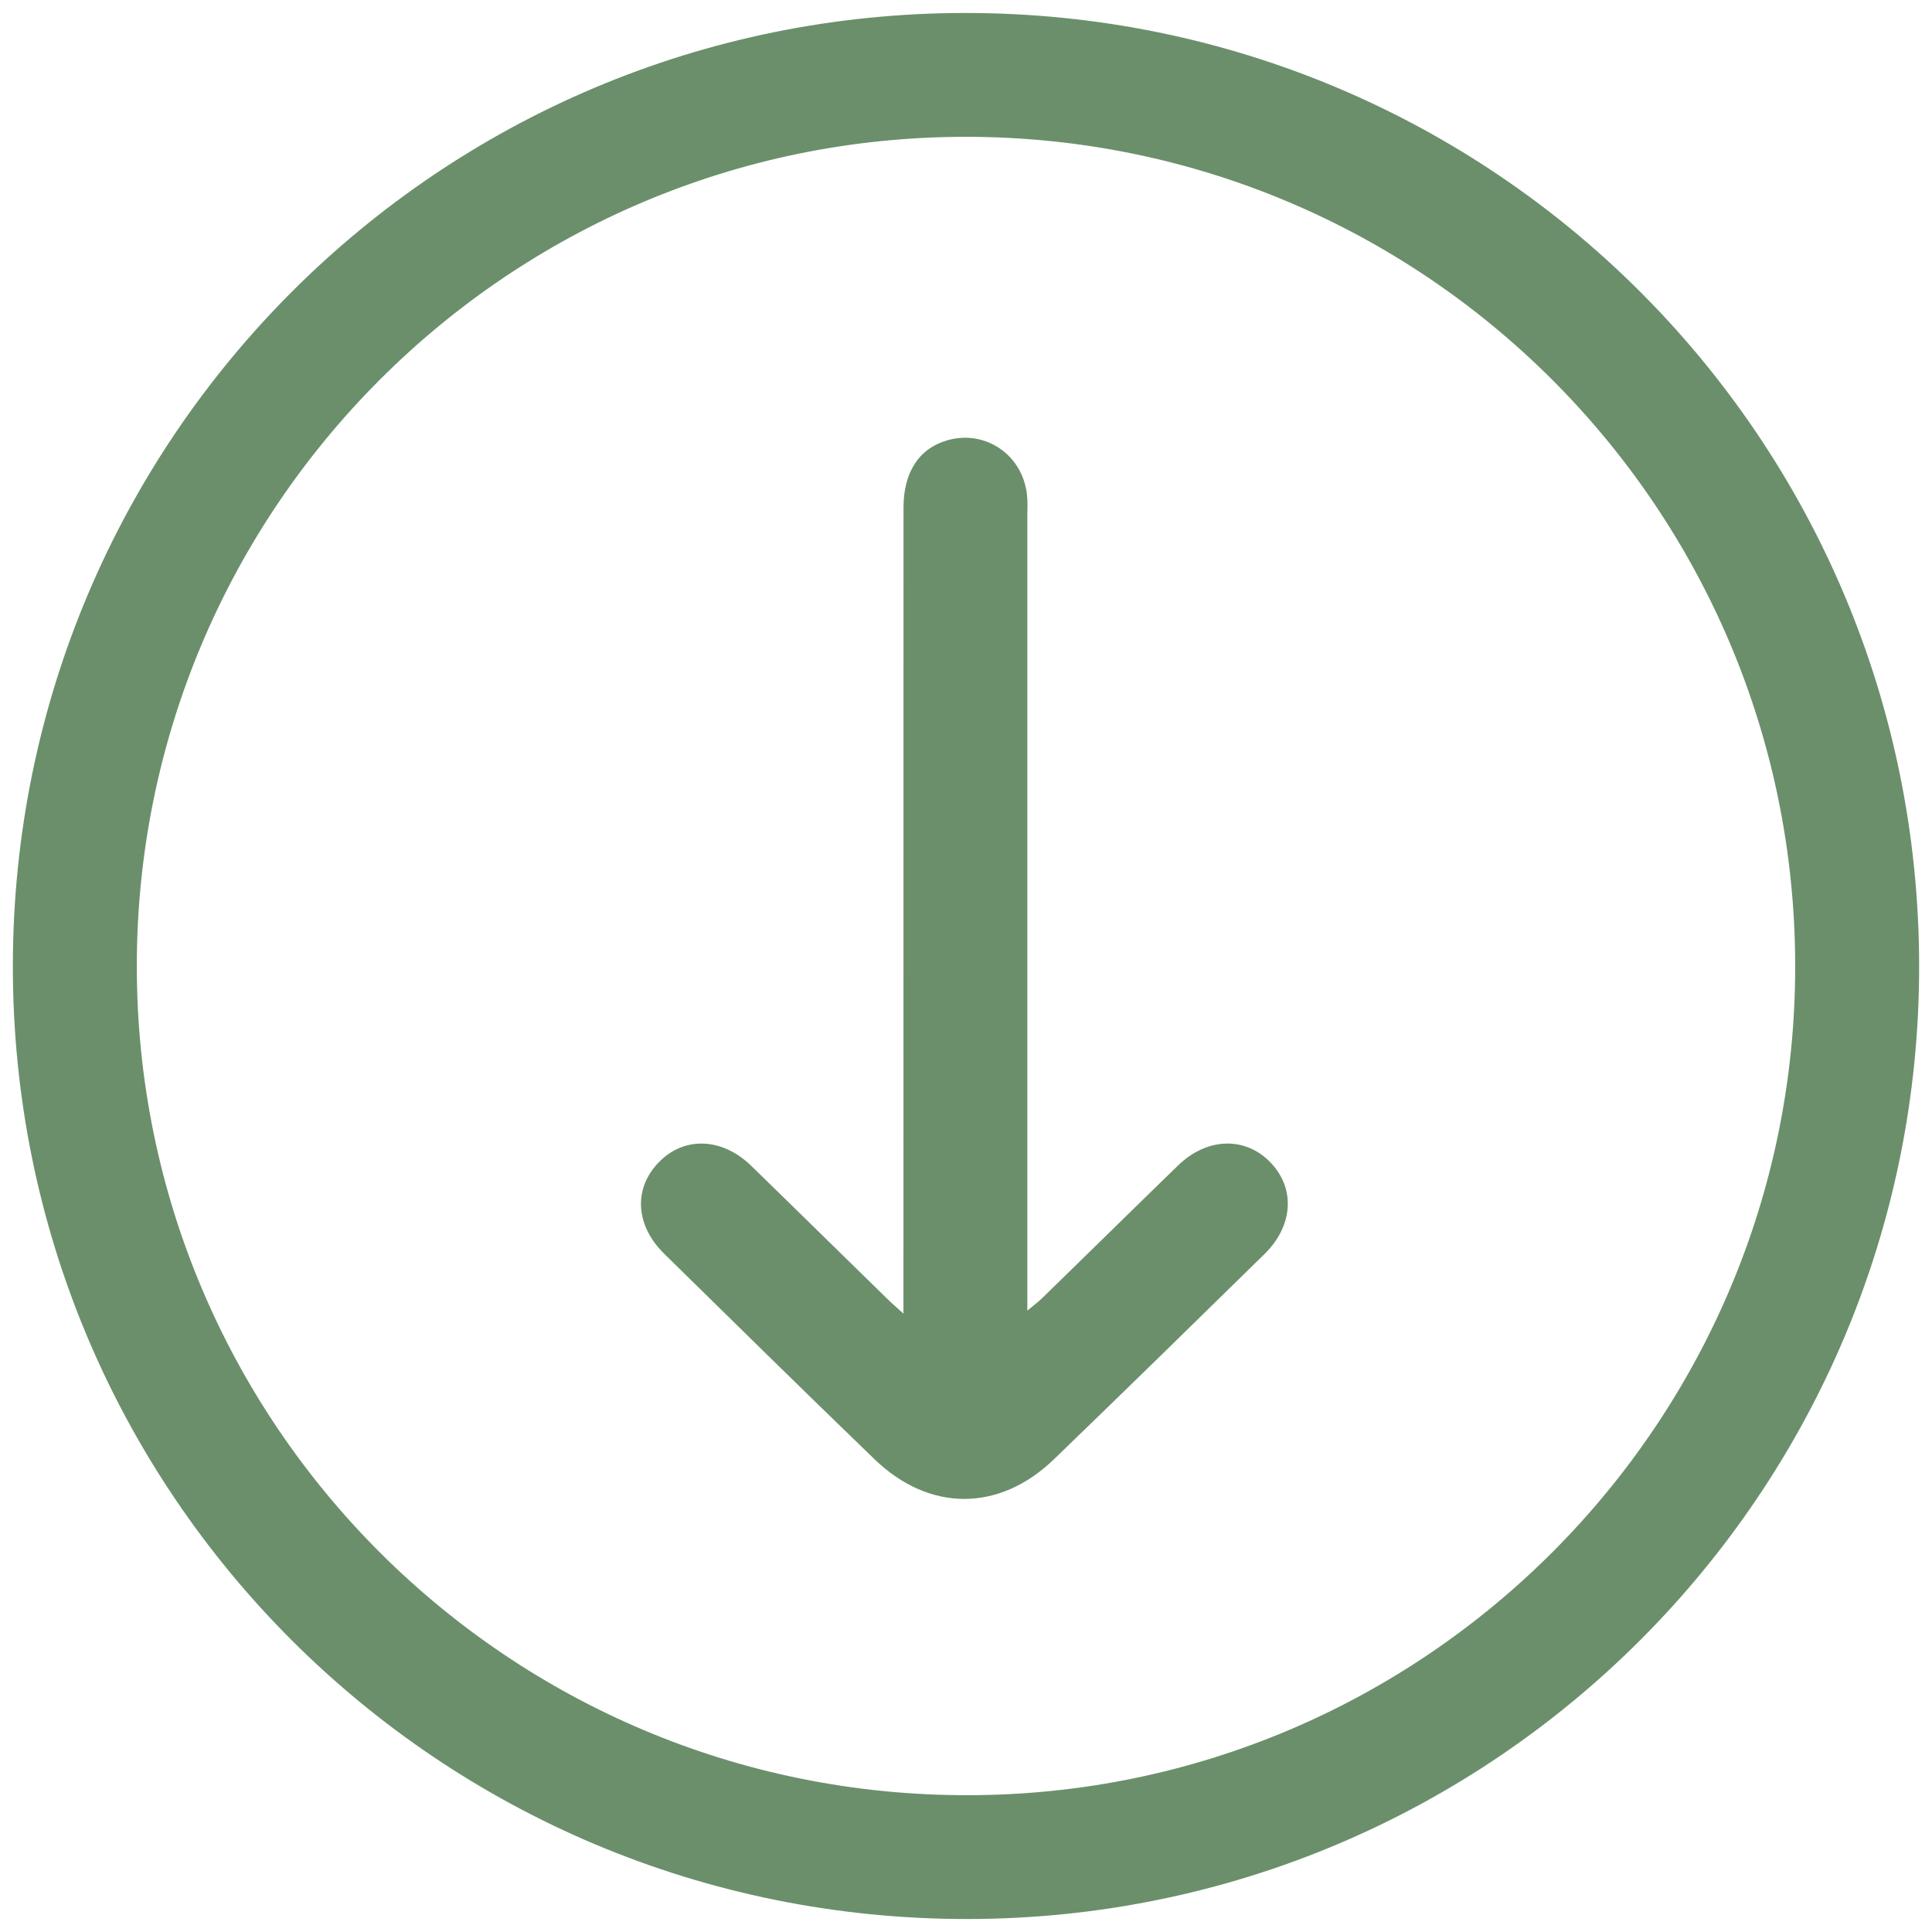 <?xml version="1.0" encoding="UTF-8"?>
<svg xmlns="http://www.w3.org/2000/svg" viewBox="0 0 32 32" id="Dropdown">
  <path fill-rule="evenodd" d="M31.787,15.992c0.01,8.715-7.043,15.783-15.754,15.793   c-8.756,0.01-15.828-7.047-15.82-15.791C0.22,7.271,7.264,0.221,15.983,0.215C24.721,0.209,31.777,7.252,31.787,15.992z    M29.734,15.992C29.727,8.404,23.57,2.26,15.984,2.266C8.414,2.273,2.273,8.418,2.266,15.992   c-0.007,7.596,6.161,13.754,13.767,13.742C23.596,29.727,29.744,23.561,29.734,15.992z" clip-rule="evenodd" fill="#6b8f6b" class="color000000 svgShape"></path>
  <path fill-rule="evenodd" d="M14.964,21.758c0-0.201,0-0.318,0-0.436c0-4.307,0-8.609,0.001-12.918   c0-0.584,0.26-0.979,0.725-1.111c0.63-0.182,1.248,0.24,1.32,0.902c0.014,0.115,0.006,0.232,0.006,0.352c0,4.244,0,8.484,0,12.725   c0,0.125,0,0.25,0,0.436c0.113-0.094,0.186-0.148,0.25-0.211c0.75-0.73,1.496-1.465,2.248-2.195   c0.473-0.457,1.092-0.482,1.512-0.066c0.432,0.43,0.402,1.059-0.08,1.533c-1.16,1.137-2.32,2.273-3.488,3.4   c-0.908,0.877-2.066,0.877-2.974,0c-1.167-1.127-2.326-2.266-3.484-3.404c-0.477-0.469-0.51-1.076-0.094-1.508   c0.417-0.438,1.05-0.42,1.535,0.051c0.75,0.729,1.496,1.465,2.245,2.195C14.757,21.574,14.835,21.641,14.964,21.758z" clip-rule="evenodd" fill="#6b8f6b" class="color000000 svgShape"></path>
</svg>
